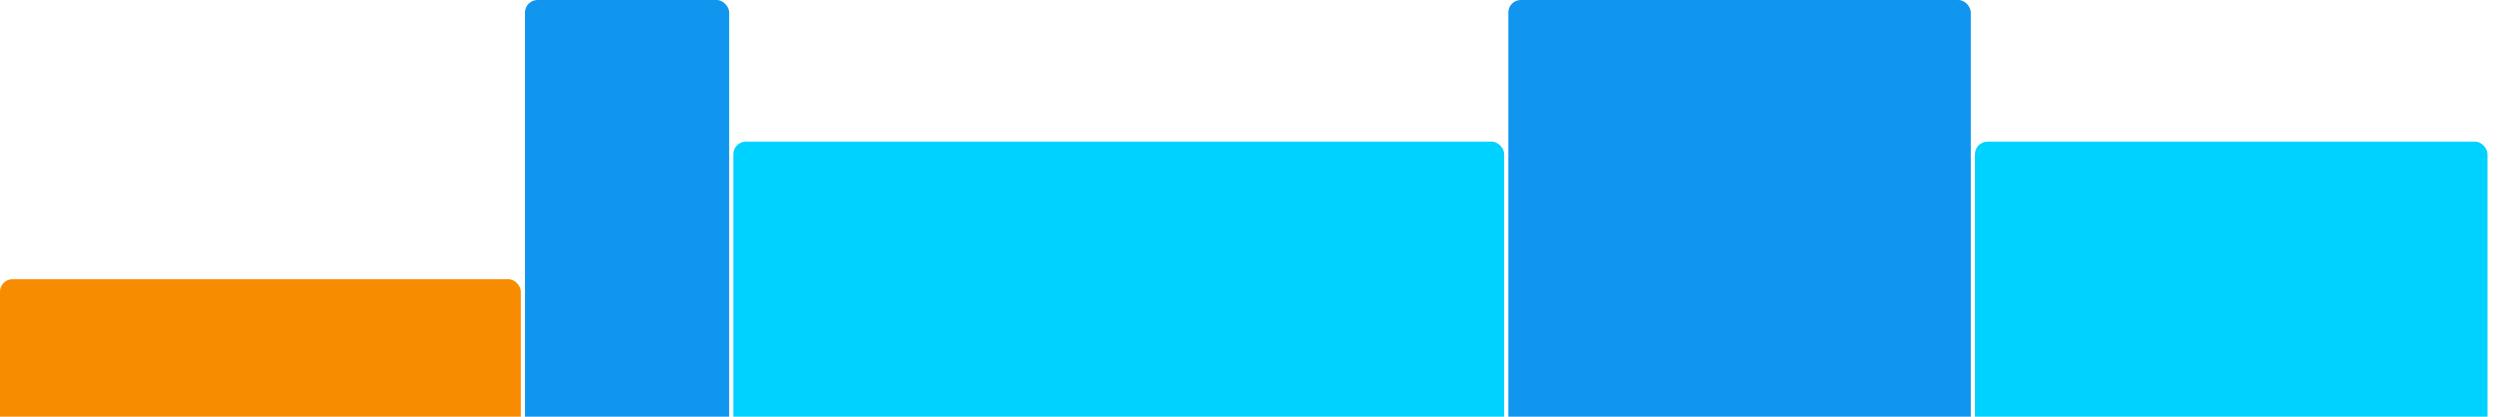 <svg version="1.1" baseProfile="full" width="600" height="100" xmlns="http://www.w3.org/2000/svg">
<rect x="0" y="67" rx="3" ry="3" width="125" height="43" fill="rgb(248,140,0)" />
<rect x="126" y="0" rx="3" ry="3" width="49" height="110" fill="rgb(17,150,239)" />
<rect x="176" y="34" rx="3" ry="3" width="185" height="76" fill="rgb(0,210,255)" />
<rect x="362" y="0" rx="3" ry="3" width="111" height="110" fill="rgb(17,150,239)" />
<rect x="474" y="34" rx="3" ry="3" width="123" height="76" fill="rgb(0,210,255)" />
</svg>